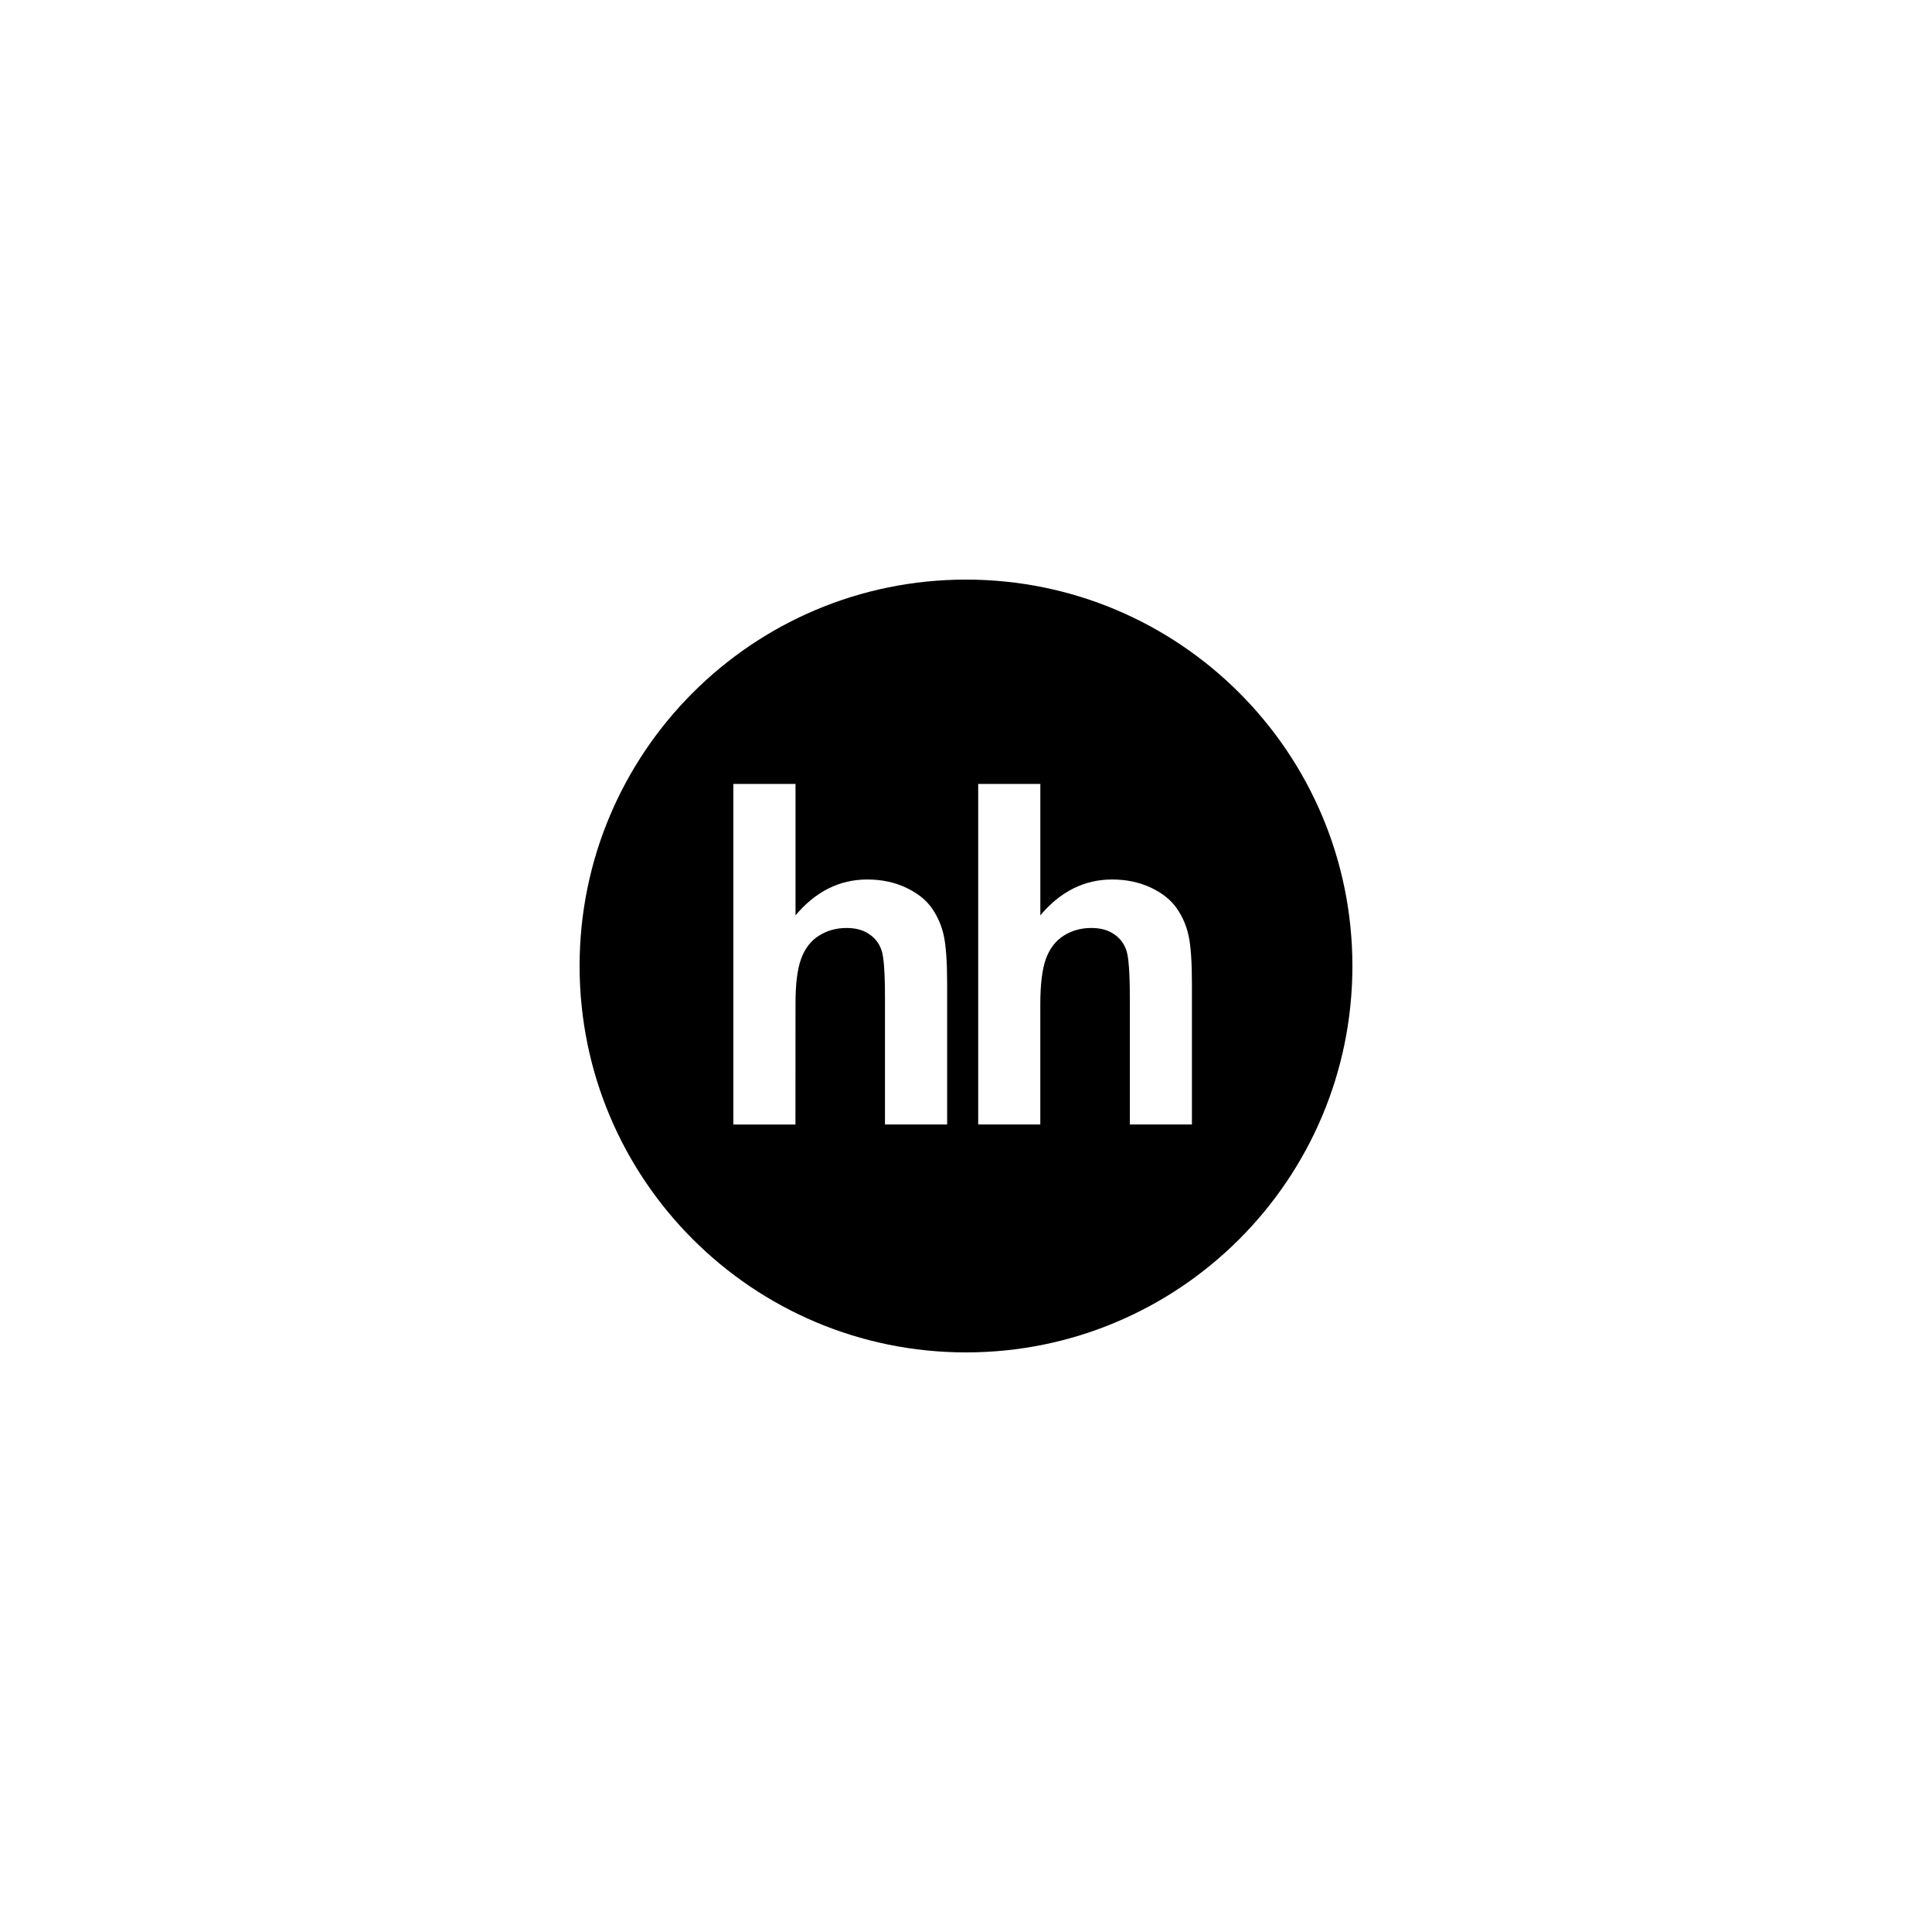 <?xml version="1.0" encoding="UTF-8"?> <svg xmlns="http://www.w3.org/2000/svg" data-name="Layer 1" viewBox="0 0 500 500"><path d="M250 350c55.23 0 100-44.77 100-100s-44.77-100-100-100-100 44.77-100 100 44.77 100 100 100m-44.12-147.13v34.02c5.18-6.17 11.38-9.28 18.58-9.28 3.71 0 7.03.71 10.01 2.11 2.99 1.4 5.22 3.19 6.73 5.36 1.52 2.2 2.54 4.6 3.09 7.25.55 2.64.83 6.74.83 12.31v36.37h-16.09v-32.76c0-6.5-.29-10.62-.9-12.37-.61-1.76-1.69-3.15-3.23-4.16-1.55-1.05-3.48-1.56-5.81-1.56-2.66 0-5.06.67-7.14 1.99-2.12 1.33-3.65 3.33-4.62 5.99-.98 2.67-1.47 6.6-1.45 11.82l-.02 31.06h-16.07v-88.14h16.09Zm63.36 0v34.02c5.18-6.17 11.38-9.28 18.58-9.28 3.69 0 7.04.71 10.02 2.11 2.97 1.4 5.21 3.19 6.71 5.36 1.52 2.2 2.55 4.6 3.09 7.25.55 2.64.83 6.74.83 12.31v36.37H292.4v-32.76c0-6.5-.3-10.62-.92-12.37-.61-1.76-1.68-3.15-3.24-4.16-1.53-1.05-3.48-1.56-5.81-1.56-2.66 0-5.05.67-7.14 1.99-2.1 1.33-3.63 3.33-4.61 5.99-.96 2.67-1.45 6.6-1.45 11.82v31.06h-16.07v-88.14h16.07Zm0 0" style="fill-rule:evenodd"></path></svg> 